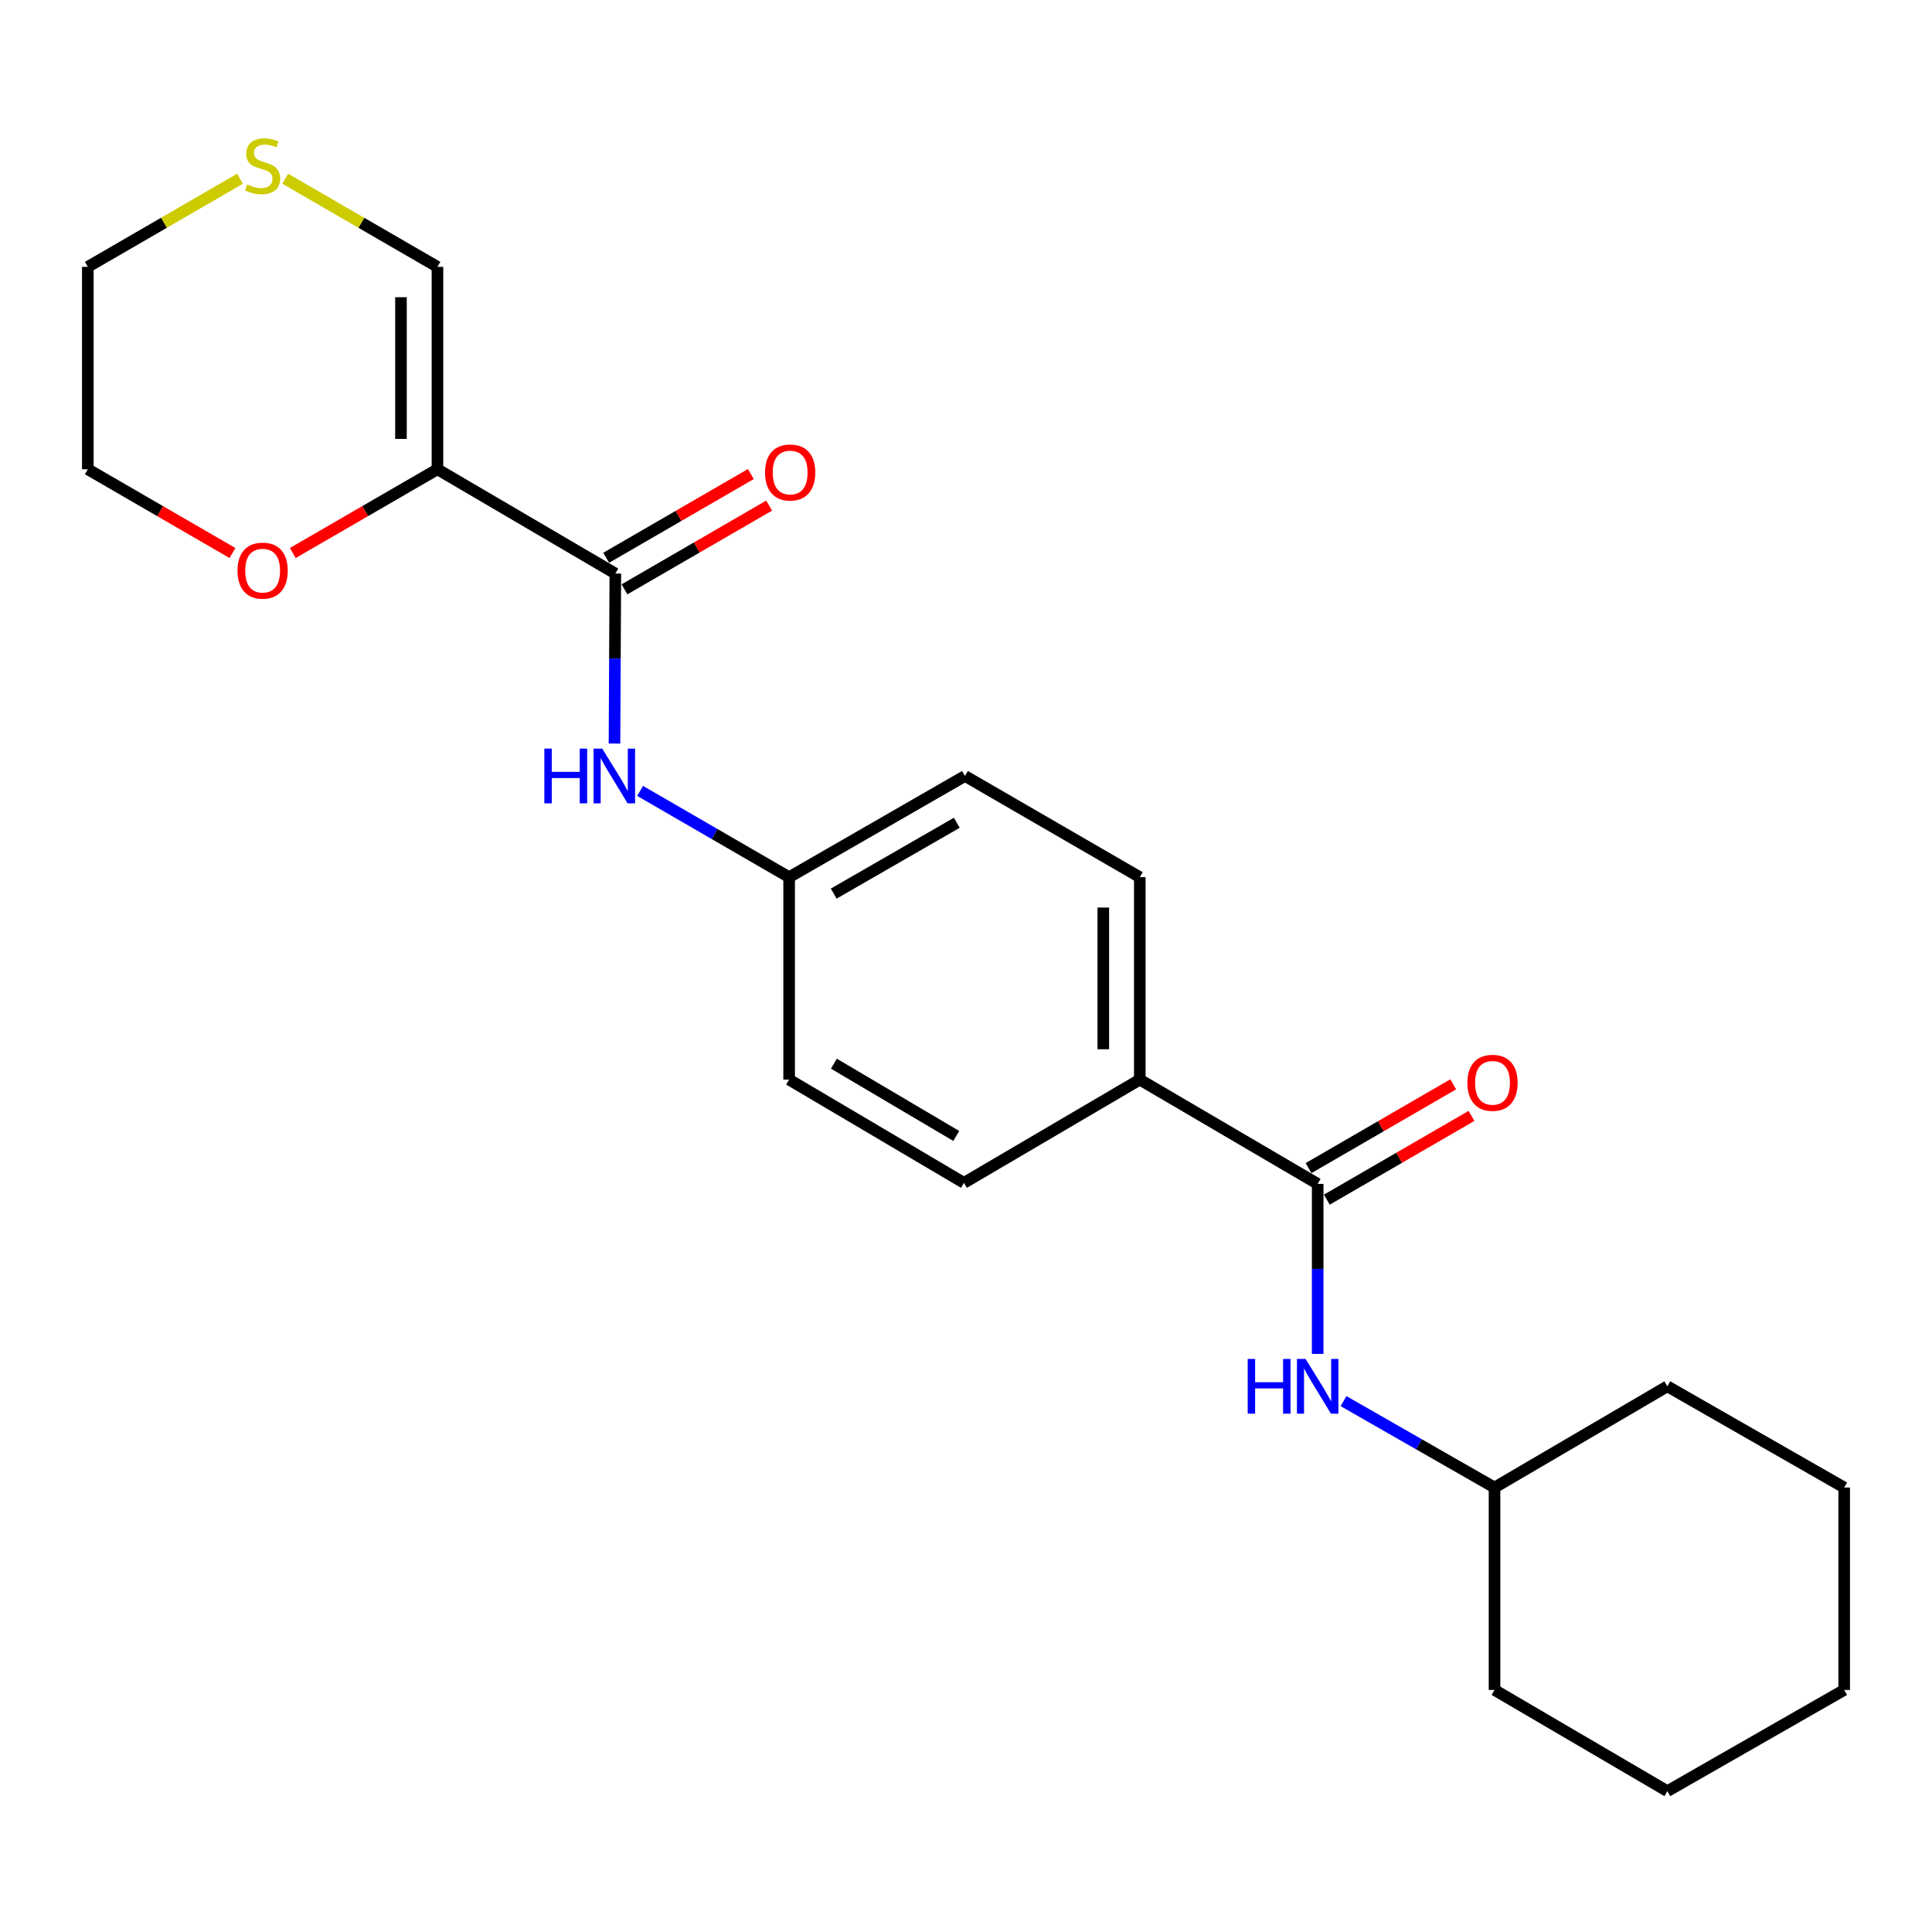 <?xml version='1.0' encoding='iso-8859-1'?>
<svg version='1.1' baseProfile='full'
              xmlns='http://www.w3.org/2000/svg'
                      xmlns:rdkit='http://www.rdkit.org/xml'
                      xmlns:xlink='http://www.w3.org/1999/xlink'
                  xml:space='preserve'
width='1000px' height='1000px' viewBox='0 0 1000 1000'>
<!-- END OF HEADER -->
<rect style='opacity:1.0;fill:#FFFFFF;stroke:none' width='1000' height='1000' x='0' y='0'> </rect>
<path class='bond-0' d='M 226.423,242.891 L 318.497,296.874' style='fill:none;fill-rule:evenodd;stroke:#000000;stroke-width:6px;stroke-linecap:butt;stroke-linejoin:miter;stroke-opacity:1' />
<path class='bond-4' d='M 226.423,242.891 L 226.423,138.124' style='fill:none;fill-rule:evenodd;stroke:#000000;stroke-width:6px;stroke-linecap:butt;stroke-linejoin:miter;stroke-opacity:1' />
<path class='bond-4' d='M 207.54,227.176 L 207.54,153.839' style='fill:none;fill-rule:evenodd;stroke:#000000;stroke-width:6px;stroke-linecap:butt;stroke-linejoin:miter;stroke-opacity:1' />
<path class='bond-5' d='M 226.423,242.891 L 188.985,264.565' style='fill:none;fill-rule:evenodd;stroke:#000000;stroke-width:6px;stroke-linecap:butt;stroke-linejoin:miter;stroke-opacity:1' />
<path class='bond-5' d='M 188.985,264.565 L 151.548,286.24' style='fill:none;fill-rule:evenodd;stroke:#FF0000;stroke-width:6px;stroke-linecap:butt;stroke-linejoin:miter;stroke-opacity:1' />
<path class='bond-2' d='M 318.497,296.874 L 318.276,340.868' style='fill:none;fill-rule:evenodd;stroke:#000000;stroke-width:6px;stroke-linecap:butt;stroke-linejoin:miter;stroke-opacity:1' />
<path class='bond-2' d='M 318.276,340.868 L 318.056,384.862' style='fill:none;fill-rule:evenodd;stroke:#0000FF;stroke-width:6px;stroke-linecap:butt;stroke-linejoin:miter;stroke-opacity:1' />
<path class='bond-8' d='M 323.227,305.045 L 360.665,283.37' style='fill:none;fill-rule:evenodd;stroke:#000000;stroke-width:6px;stroke-linecap:butt;stroke-linejoin:miter;stroke-opacity:1' />
<path class='bond-8' d='M 360.665,283.37 L 398.102,261.696' style='fill:none;fill-rule:evenodd;stroke:#FF0000;stroke-width:6px;stroke-linecap:butt;stroke-linejoin:miter;stroke-opacity:1' />
<path class='bond-8' d='M 313.766,288.703 L 351.204,267.029' style='fill:none;fill-rule:evenodd;stroke:#000000;stroke-width:6px;stroke-linecap:butt;stroke-linejoin:miter;stroke-opacity:1' />
<path class='bond-8' d='M 351.204,267.029 L 388.642,245.354' style='fill:none;fill-rule:evenodd;stroke:#FF0000;stroke-width:6px;stroke-linecap:butt;stroke-linejoin:miter;stroke-opacity:1' />
<path class='bond-1' d='M 682.028,612.78 L 589.954,558.807' style='fill:none;fill-rule:evenodd;stroke:#000000;stroke-width:6px;stroke-linecap:butt;stroke-linejoin:miter;stroke-opacity:1' />
<path class='bond-3' d='M 682.028,612.78 L 682.028,656.778' style='fill:none;fill-rule:evenodd;stroke:#000000;stroke-width:6px;stroke-linecap:butt;stroke-linejoin:miter;stroke-opacity:1' />
<path class='bond-3' d='M 682.028,656.778 L 682.028,700.777' style='fill:none;fill-rule:evenodd;stroke:#0000FF;stroke-width:6px;stroke-linecap:butt;stroke-linejoin:miter;stroke-opacity:1' />
<path class='bond-9' d='M 686.759,620.95 L 724.197,599.271' style='fill:none;fill-rule:evenodd;stroke:#000000;stroke-width:6px;stroke-linecap:butt;stroke-linejoin:miter;stroke-opacity:1' />
<path class='bond-9' d='M 724.197,599.271 L 761.634,577.592' style='fill:none;fill-rule:evenodd;stroke:#FF0000;stroke-width:6px;stroke-linecap:butt;stroke-linejoin:miter;stroke-opacity:1' />
<path class='bond-9' d='M 677.297,604.609 L 714.735,582.93' style='fill:none;fill-rule:evenodd;stroke:#000000;stroke-width:6px;stroke-linecap:butt;stroke-linejoin:miter;stroke-opacity:1' />
<path class='bond-9' d='M 714.735,582.93 L 752.172,561.252' style='fill:none;fill-rule:evenodd;stroke:#FF0000;stroke-width:6px;stroke-linecap:butt;stroke-linejoin:miter;stroke-opacity:1' />
<path class='bond-12' d='M 331.326,409.373 L 369.888,431.701' style='fill:none;fill-rule:evenodd;stroke:#0000FF;stroke-width:6px;stroke-linecap:butt;stroke-linejoin:miter;stroke-opacity:1' />
<path class='bond-12' d='M 369.888,431.701 L 408.451,454.03' style='fill:none;fill-rule:evenodd;stroke:#000000;stroke-width:6px;stroke-linecap:butt;stroke-linejoin:miter;stroke-opacity:1' />
<path class='bond-13' d='M 695.405,725.212 L 734.486,747.579' style='fill:none;fill-rule:evenodd;stroke:#0000FF;stroke-width:6px;stroke-linecap:butt;stroke-linejoin:miter;stroke-opacity:1' />
<path class='bond-13' d='M 734.486,747.579 L 773.566,769.945' style='fill:none;fill-rule:evenodd;stroke:#000000;stroke-width:6px;stroke-linecap:butt;stroke-linejoin:miter;stroke-opacity:1' />
<path class='bond-7' d='M 226.423,138.124 L 187.025,115.315' style='fill:none;fill-rule:evenodd;stroke:#000000;stroke-width:6px;stroke-linecap:butt;stroke-linejoin:miter;stroke-opacity:1' />
<path class='bond-7' d='M 187.025,115.315 L 147.628,92.506' style='fill:none;fill-rule:evenodd;stroke:#CCCC00;stroke-width:6px;stroke-linecap:butt;stroke-linejoin:miter;stroke-opacity:1' />
<path class='bond-17' d='M 120.32,286.239 L 82.887,264.565' style='fill:none;fill-rule:evenodd;stroke:#FF0000;stroke-width:6px;stroke-linecap:butt;stroke-linejoin:miter;stroke-opacity:1' />
<path class='bond-17' d='M 82.887,264.565 L 45.455,242.891' style='fill:none;fill-rule:evenodd;stroke:#000000;stroke-width:6px;stroke-linecap:butt;stroke-linejoin:miter;stroke-opacity:1' />
<path class='bond-6' d='M 589.954,558.807 L 589.954,454.03' style='fill:none;fill-rule:evenodd;stroke:#000000;stroke-width:6px;stroke-linecap:butt;stroke-linejoin:miter;stroke-opacity:1' />
<path class='bond-6' d='M 571.072,543.09 L 571.072,469.746' style='fill:none;fill-rule:evenodd;stroke:#000000;stroke-width:6px;stroke-linecap:butt;stroke-linejoin:miter;stroke-opacity:1' />
<path class='bond-24' d='M 589.954,558.807 L 498.93,612.245' style='fill:none;fill-rule:evenodd;stroke:#000000;stroke-width:6px;stroke-linecap:butt;stroke-linejoin:miter;stroke-opacity:1' />
<path class='bond-23' d='M 124.24,92.506 L 84.847,115.315' style='fill:none;fill-rule:evenodd;stroke:#CCCC00;stroke-width:6px;stroke-linecap:butt;stroke-linejoin:miter;stroke-opacity:1' />
<path class='bond-23' d='M 84.847,115.315 L 45.455,138.124' style='fill:none;fill-rule:evenodd;stroke:#000000;stroke-width:6px;stroke-linecap:butt;stroke-linejoin:miter;stroke-opacity:1' />
<path class='bond-10' d='M 589.954,454.03 L 499.465,401.641' style='fill:none;fill-rule:evenodd;stroke:#000000;stroke-width:6px;stroke-linecap:butt;stroke-linejoin:miter;stroke-opacity:1' />
<path class='bond-11' d='M 498.93,612.245 L 408.451,558.807' style='fill:none;fill-rule:evenodd;stroke:#000000;stroke-width:6px;stroke-linecap:butt;stroke-linejoin:miter;stroke-opacity:1' />
<path class='bond-11' d='M 494.961,587.97 L 431.625,550.564' style='fill:none;fill-rule:evenodd;stroke:#000000;stroke-width:6px;stroke-linecap:butt;stroke-linejoin:miter;stroke-opacity:1' />
<path class='bond-14' d='M 408.451,454.03 L 408.451,558.807' style='fill:none;fill-rule:evenodd;stroke:#000000;stroke-width:6px;stroke-linecap:butt;stroke-linejoin:miter;stroke-opacity:1' />
<path class='bond-15' d='M 408.451,454.03 L 499.465,401.641' style='fill:none;fill-rule:evenodd;stroke:#000000;stroke-width:6px;stroke-linecap:butt;stroke-linejoin:miter;stroke-opacity:1' />
<path class='bond-15' d='M 431.523,462.536 L 495.233,425.864' style='fill:none;fill-rule:evenodd;stroke:#000000;stroke-width:6px;stroke-linecap:butt;stroke-linejoin:miter;stroke-opacity:1' />
<path class='bond-18' d='M 773.566,769.945 L 863.017,717.557' style='fill:none;fill-rule:evenodd;stroke:#000000;stroke-width:6px;stroke-linecap:butt;stroke-linejoin:miter;stroke-opacity:1' />
<path class='bond-19' d='M 773.566,769.945 L 773.566,874.712' style='fill:none;fill-rule:evenodd;stroke:#000000;stroke-width:6px;stroke-linecap:butt;stroke-linejoin:miter;stroke-opacity:1' />
<path class='bond-16' d='M 45.455,138.124 L 45.455,242.891' style='fill:none;fill-rule:evenodd;stroke:#000000;stroke-width:6px;stroke-linecap:butt;stroke-linejoin:miter;stroke-opacity:1' />
<path class='bond-20' d='M 863.017,717.557 L 954.545,769.945' style='fill:none;fill-rule:evenodd;stroke:#000000;stroke-width:6px;stroke-linecap:butt;stroke-linejoin:miter;stroke-opacity:1' />
<path class='bond-21' d='M 773.566,874.712 L 863.017,927.101' style='fill:none;fill-rule:evenodd;stroke:#000000;stroke-width:6px;stroke-linecap:butt;stroke-linejoin:miter;stroke-opacity:1' />
<path class='bond-25' d='M 954.545,769.945 L 954.545,874.712' style='fill:none;fill-rule:evenodd;stroke:#000000;stroke-width:6px;stroke-linecap:butt;stroke-linejoin:miter;stroke-opacity:1' />
<path class='bond-22' d='M 863.017,927.101 L 954.545,874.712' style='fill:none;fill-rule:evenodd;stroke:#000000;stroke-width:6px;stroke-linecap:butt;stroke-linejoin:miter;stroke-opacity:1' />
<path  class='atom-3' d='M 281.752 387.481
L 285.592 387.481
L 285.592 399.521
L 300.072 399.521
L 300.072 387.481
L 303.912 387.481
L 303.912 415.801
L 300.072 415.801
L 300.072 402.721
L 285.592 402.721
L 285.592 415.801
L 281.752 415.801
L 281.752 387.481
' fill='#0000FF'/>
<path  class='atom-3' d='M 311.712 387.481
L 320.992 402.481
Q 321.912 403.961, 323.392 406.641
Q 324.872 409.321, 324.952 409.481
L 324.952 387.481
L 328.712 387.481
L 328.712 415.801
L 324.832 415.801
L 314.872 399.401
Q 313.712 397.481, 312.472 395.281
Q 311.272 393.081, 310.912 392.401
L 310.912 415.801
L 307.232 415.801
L 307.232 387.481
L 311.712 387.481
' fill='#0000FF'/>
<path  class='atom-4' d='M 645.808 703.397
L 649.648 703.397
L 649.648 715.437
L 664.128 715.437
L 664.128 703.397
L 667.968 703.397
L 667.968 731.717
L 664.128 731.717
L 664.128 718.637
L 649.648 718.637
L 649.648 731.717
L 645.808 731.717
L 645.808 703.397
' fill='#0000FF'/>
<path  class='atom-4' d='M 675.768 703.397
L 685.048 718.397
Q 685.968 719.877, 687.448 722.557
Q 688.928 725.237, 689.008 725.397
L 689.008 703.397
L 692.768 703.397
L 692.768 731.717
L 688.888 731.717
L 678.928 715.317
Q 677.768 713.397, 676.528 711.197
Q 675.328 708.997, 674.968 708.317
L 674.968 731.717
L 671.288 731.717
L 671.288 703.397
L 675.768 703.397
' fill='#0000FF'/>
<path  class='atom-6' d='M 122.934 295.36
Q 122.934 288.56, 126.294 284.76
Q 129.654 280.96, 135.934 280.96
Q 142.214 280.96, 145.574 284.76
Q 148.934 288.56, 148.934 295.36
Q 148.934 302.24, 145.534 306.16
Q 142.134 310.04, 135.934 310.04
Q 129.694 310.04, 126.294 306.16
Q 122.934 302.28, 122.934 295.36
M 135.934 306.84
Q 140.254 306.84, 142.574 303.96
Q 144.934 301.04, 144.934 295.36
Q 144.934 289.8, 142.574 287
Q 140.254 284.16, 135.934 284.16
Q 131.614 284.16, 129.254 286.96
Q 126.934 289.76, 126.934 295.36
Q 126.934 301.08, 129.254 303.96
Q 131.614 306.84, 135.934 306.84
' fill='#FF0000'/>
<path  class='atom-8' d='M 127.934 95.456
Q 128.254 95.576, 129.574 96.135
Q 130.894 96.695, 132.334 97.055
Q 133.814 97.376, 135.254 97.376
Q 137.934 97.376, 139.494 96.096
Q 141.054 94.775, 141.054 92.496
Q 141.054 90.936, 140.254 89.975
Q 139.494 89.016, 138.294 88.496
Q 137.094 87.975, 135.094 87.376
Q 132.574 86.615, 131.054 85.895
Q 129.574 85.175, 128.494 83.656
Q 127.454 82.135, 127.454 79.576
Q 127.454 76.016, 129.854 73.816
Q 132.294 71.615, 137.094 71.615
Q 140.374 71.615, 144.094 73.175
L 143.174 76.255
Q 139.774 74.856, 137.214 74.856
Q 134.454 74.856, 132.934 76.016
Q 131.414 77.135, 131.454 79.096
Q 131.454 80.615, 132.214 81.535
Q 133.014 82.456, 134.134 82.975
Q 135.294 83.496, 137.214 84.096
Q 139.774 84.895, 141.294 85.695
Q 142.814 86.496, 143.894 88.135
Q 145.014 89.736, 145.014 92.496
Q 145.014 96.415, 142.374 98.535
Q 139.774 100.615, 135.414 100.615
Q 132.894 100.615, 130.974 100.055
Q 129.094 99.535, 126.854 98.615
L 127.934 95.456
' fill='#CCCC00'/>
<path  class='atom-9' d='M 395.986 244.565
Q 395.986 237.765, 399.346 233.965
Q 402.706 230.165, 408.986 230.165
Q 415.266 230.165, 418.626 233.965
Q 421.986 237.765, 421.986 244.565
Q 421.986 251.445, 418.586 255.365
Q 415.186 259.245, 408.986 259.245
Q 402.746 259.245, 399.346 255.365
Q 395.986 251.485, 395.986 244.565
M 408.986 256.045
Q 413.306 256.045, 415.626 253.165
Q 417.986 250.245, 417.986 244.565
Q 417.986 239.005, 415.626 236.205
Q 413.306 233.365, 408.986 233.365
Q 404.666 233.365, 402.306 236.165
Q 399.986 238.965, 399.986 244.565
Q 399.986 250.285, 402.306 253.165
Q 404.666 256.045, 408.986 256.045
' fill='#FF0000'/>
<path  class='atom-10' d='M 759.517 560.46
Q 759.517 553.66, 762.877 549.86
Q 766.237 546.06, 772.517 546.06
Q 778.797 546.06, 782.157 549.86
Q 785.517 553.66, 785.517 560.46
Q 785.517 567.34, 782.117 571.26
Q 778.717 575.14, 772.517 575.14
Q 766.277 575.14, 762.877 571.26
Q 759.517 567.38, 759.517 560.46
M 772.517 571.94
Q 776.837 571.94, 779.157 569.06
Q 781.517 566.14, 781.517 560.46
Q 781.517 554.9, 779.157 552.1
Q 776.837 549.26, 772.517 549.26
Q 768.197 549.26, 765.837 552.06
Q 763.517 554.86, 763.517 560.46
Q 763.517 566.18, 765.837 569.06
Q 768.197 571.94, 772.517 571.94
' fill='#FF0000'/>
</svg>
